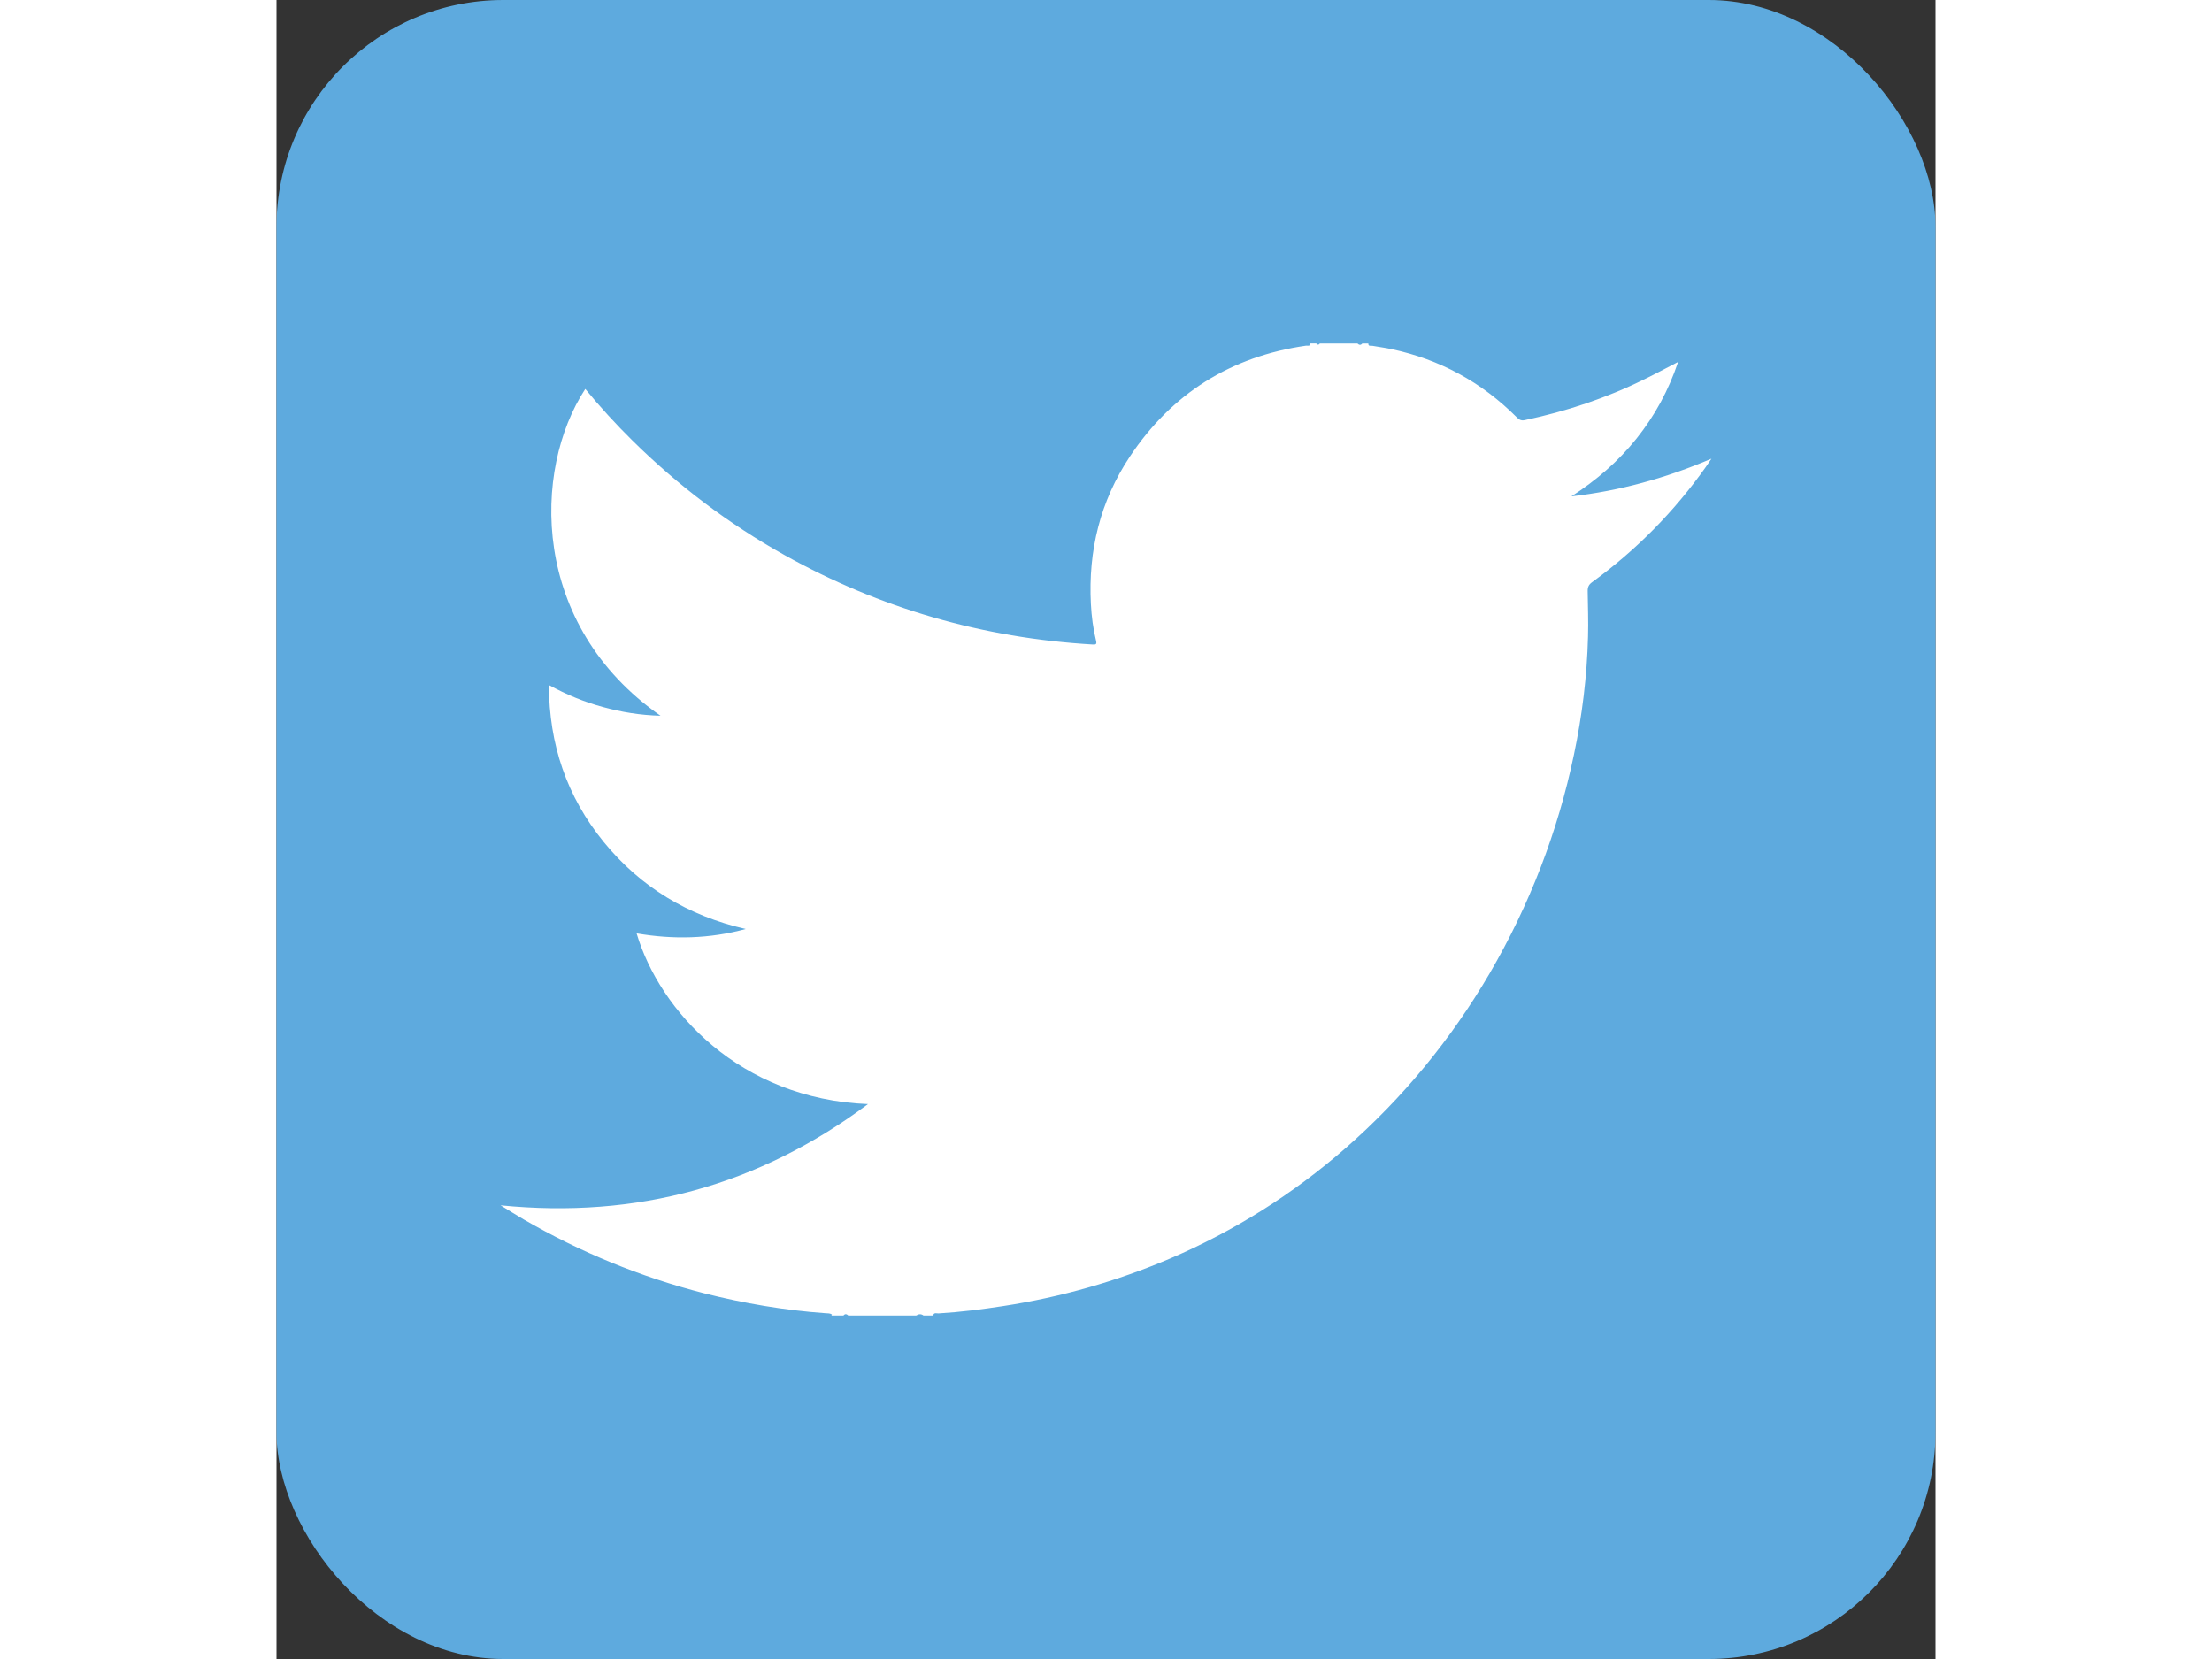 <?xml version="1.0" ?>
  <svg height="30px" id="Layer_1" style="enable-background:new 0 0 512 512;" version="1.1" viewBox="0 0 512 512" width="40px" xml:space="preserve" xmlns="http://www.w3.org/2000/svg" xmlns:cc="http://creativecommons.org/ns#" xmlns:dc="http://purl.org/dc/elements/1.1/" xmlns:inkscape="http://www.inkscape.org/namespaces/inkscape" xmlns:rdf="http://www.w3.org/1999/02/22-rdf-syntax-ns#" xmlns:sodipodi="http://sodipodi.sourceforge.net/DTD/sodipodi-0.dtd" xmlns:svg="http://www.w3.org/2000/svg">
	<rect x="0" y="0" width="512" height="512" fill="#333333" stroke="none"/>
	<defs id="defs19"/>
	<g id="g3021"/>
	<g id="Layer_1_1_"/>
	<g id="Layer_1_1_-7" transform="translate(-819.672,-61.93)"/>
	<g id="g2989">
	  <rect height="512" id="rect2989" rx="70" ry="70" style="fill:#5eaade;fill-opacity:1;stroke:none" transform="scale(-1,-1)" width="512" x="-512" y="-512"/>
	  <path d="m 322.018,106.001 c 3.859,0 7.716,0 11.583,0 0.5,0.474 0.996,0.605 1.493,0 0.625,0 1.254,0 1.868,0 -0.045,1.003 0.802,0.62 1.227,0.71 1.944,0.363 3.951,0.601 5.872,1.018 14.986,3.182 27.849,10.202 38.625,20.985 0.726,0.744 1.354,1.2 2.548,0.945 12.873,-2.709 25.241,-6.836 37.01,-12.655 3.372,-1.641 6.65,-3.418 10.315,-5.312 -2.966,8.84 -7.198,16.604 -12.819,23.641 -5.656,7.078 -12.45,12.93 -20.104,17.859 14.857,-1.691 29.036,-5.582 43.219,-11.634 -0.802,1.162 -1.233,1.814 -1.694,2.49 -9.741,13.768 -21.435,25.676 -35.162,35.642 -1.028,0.746 -1.362,1.529 -1.344,2.728 0.056,4.674 0.244,9.349 0.105,14.005 -0.313,12.292 -1.805,24.403 -4.33,36.407 -4.998,23.877 -13.69,46.428 -26.032,67.58 -11.905,20.331 -26.678,38.355 -44.497,53.955 -16.244,14.17 -34.307,25.555 -54.217,34.082 -16.485,7.02 -33.613,11.893 -51.37,14.623 -6.656,1.035 -13.32,1.871 -20.017,2.275 -0.534,0.032 -1.444,-0.401 -1.639,0.653 -0.993,0 -1.99,0 -2.984,0 -0.746,-0.565 -1.51,-0.474 -2.258,0 -6.98,0 -13.96,0 -20.947,0 -0.5,-0.474 -0.996,-0.605 -1.493,0 -1.243,0 -2.503,0 -3.748,0 0.027,-0.055 0.083,-0.11 0.118,-0.148 0.028,-0.034 0.074,-0.144 0.074,-0.144 -0.591,-0.458 -1.307,-0.365 -1.969,-0.42 -12.683,-0.909 -25.178,-3.039 -37.479,-6.149 -19.653,-5.037 -38.219,-12.691 -55.722,-22.821 -2.239,-1.293 -4.431,-2.71 -7.101,-4.328 42.205,4.202 79.68,-6.131 113.398,-31.244 -39.636,-1.585 -64.3,-28.825 -71.409,-52.686 11.336,1.944 22.528,1.691 33.669,-1.344 -17.718,-4.057 -32.442,-12.898 -43.835,-26.882 -11.419,-14.04 -16.85,-30.117 -16.909,-48.414 5.49,3.003 10.915,5.222 16.597,6.765 5.738,1.585 11.558,2.546 17.857,2.713 -40.18,-27.989 -39.635,-75.764 -23.226,-100.863 4.576,5.567 9.421,10.86 14.523,15.898 14.035,13.858 29.651,25.695 46.924,35.351 29.554,16.495 61.296,25.643 95.167,27.625 0.993,0.071 1.287,-0.092 1.02,-1.2 -0.913,-3.693 -1.389,-7.492 -1.59,-11.308 -0.858,-16.428 2.868,-31.738 12.034,-45.505 12.901,-19.405 31.061,-30.879 54.409,-34.224 0.413,-0.056 1.257,0.307 1.24,-0.675 0.608,0 1.242,0 1.868,0 0.379,0.475 0.745,0.475 1.135,0.001 z" id="path12" style="fill:#ffffff"/>
	</g>
  </svg>